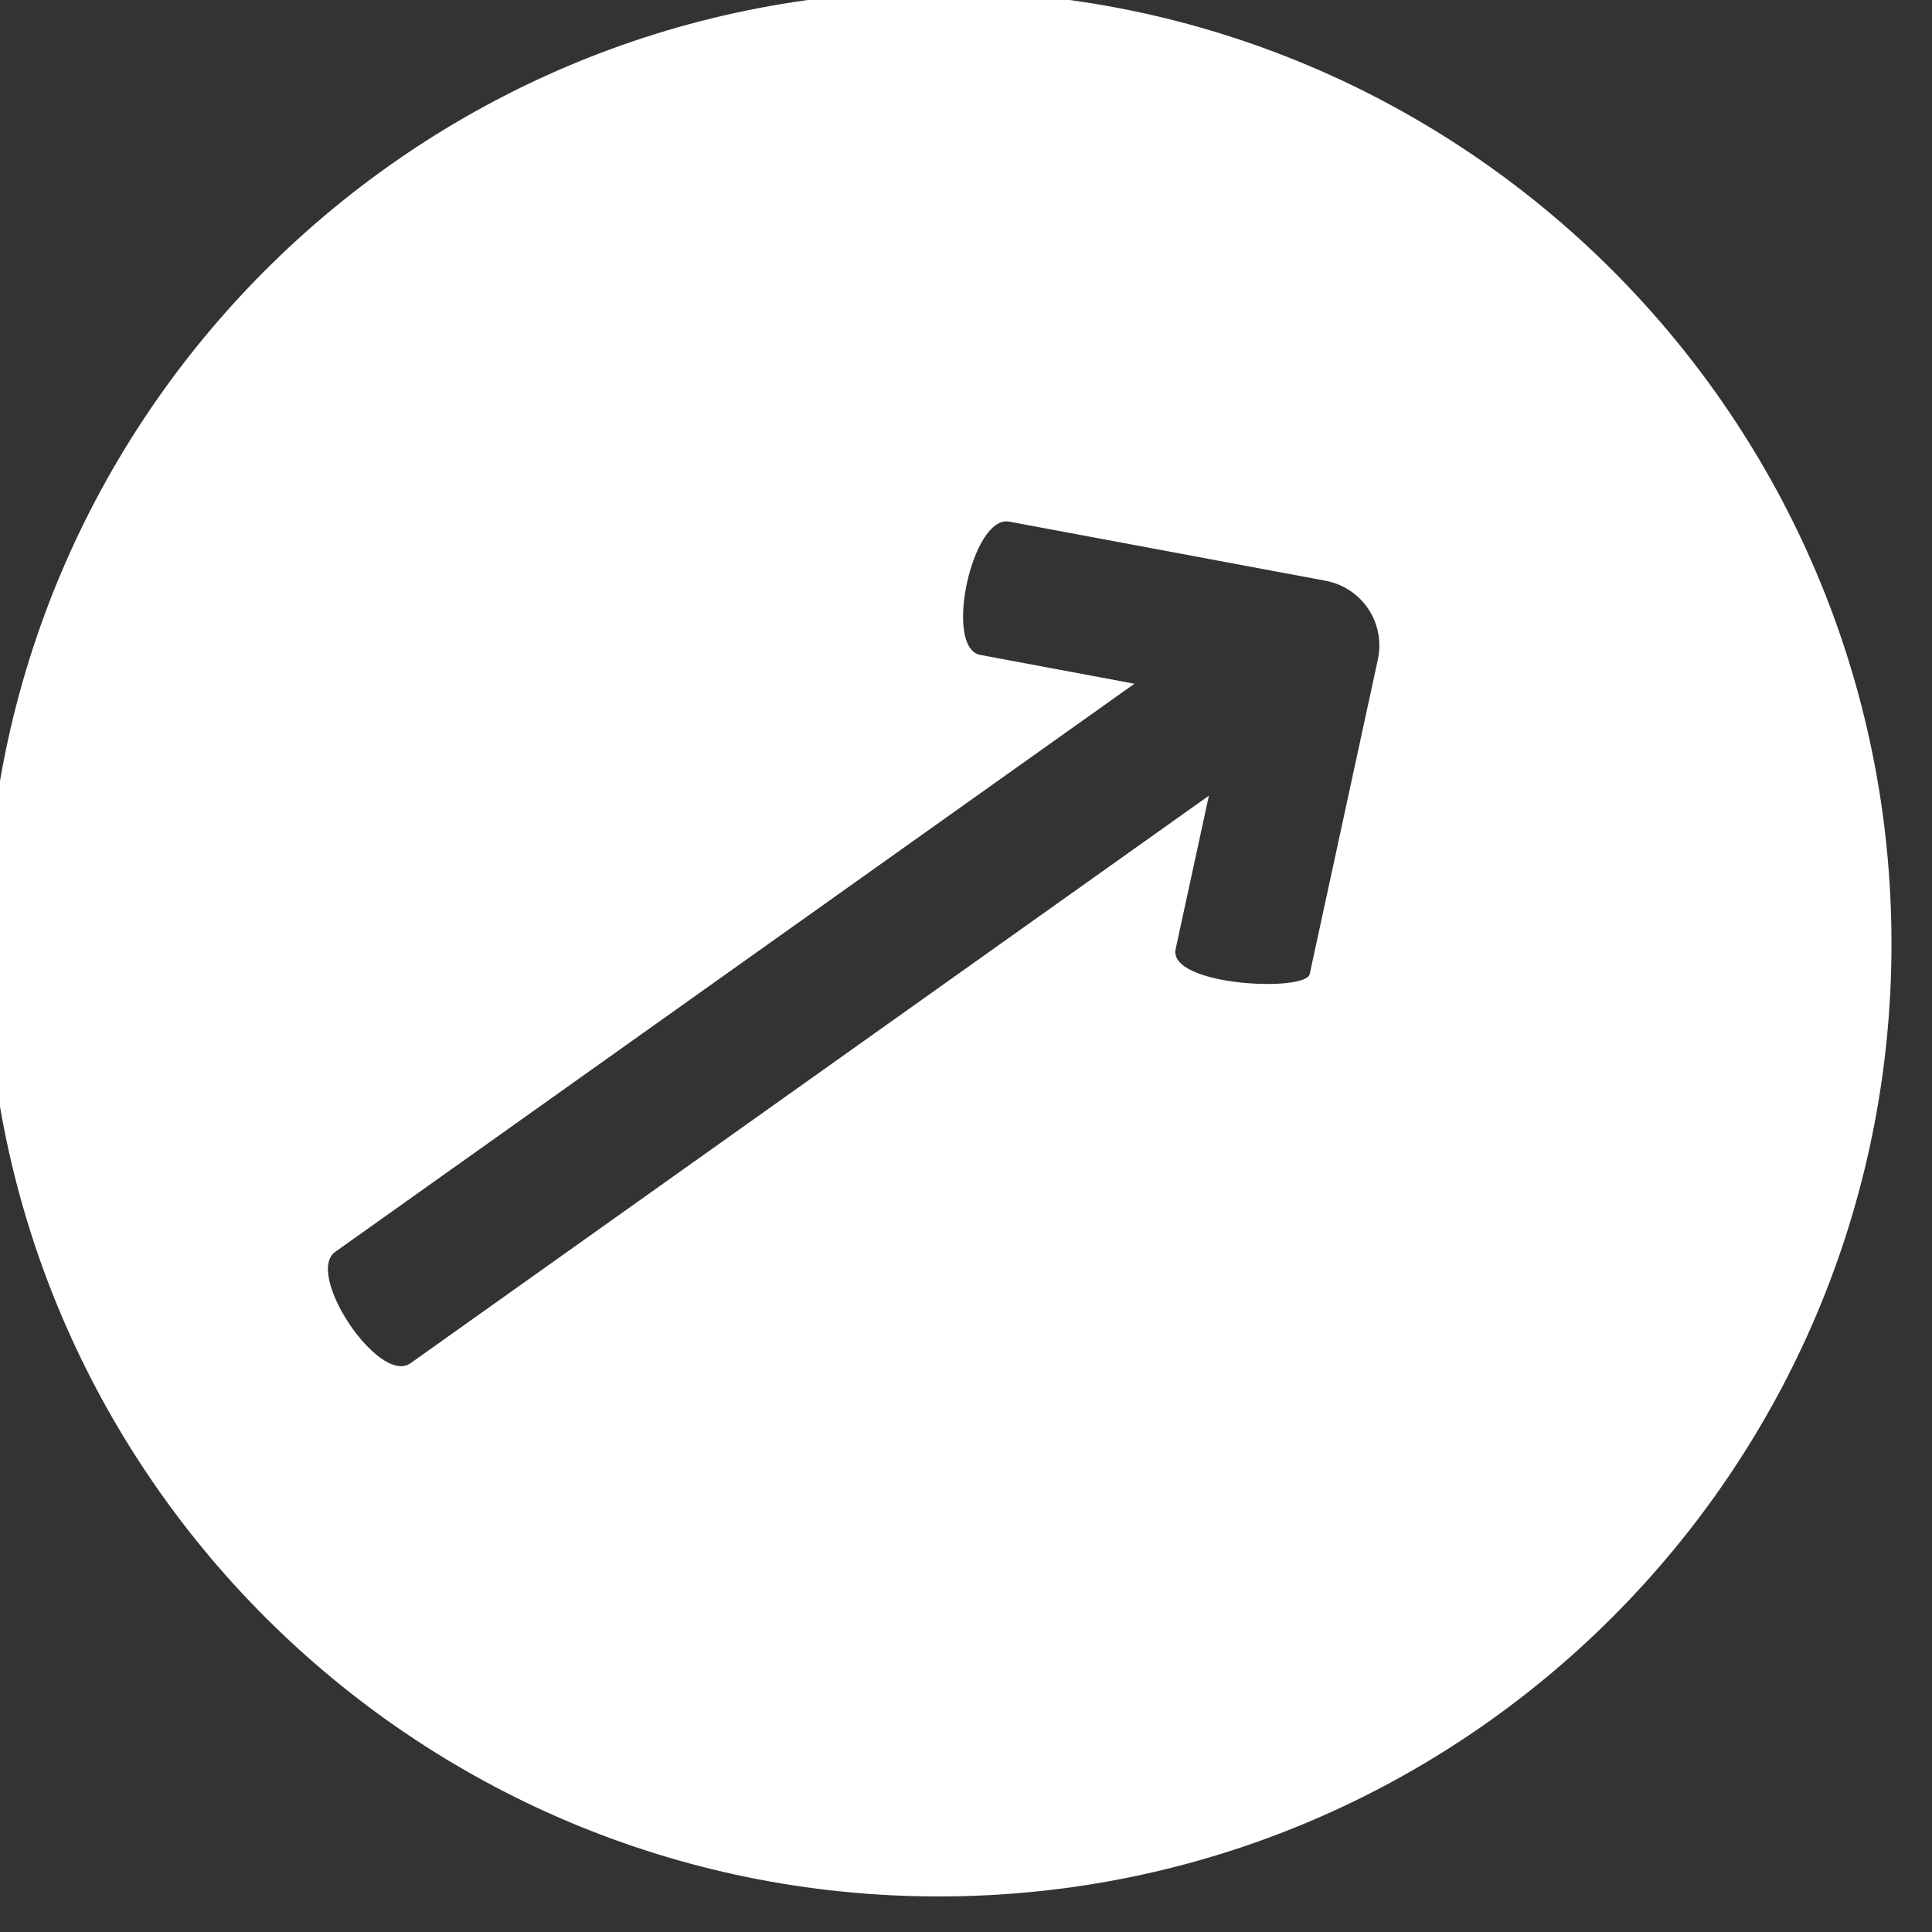 <?xml version="1.0" encoding="UTF-8" standalone="no"?>
<!DOCTYPE svg PUBLIC "-//W3C//DTD SVG 1.1//EN" "http://www.w3.org/Graphics/SVG/1.1/DTD/svg11.dtd">
<svg width="100%" height="100%" viewBox="0 0 60 60" version="1.1" xmlns="http://www.w3.org/2000/svg" xmlns:xlink="http://www.w3.org/1999/xlink" xml:space="preserve" xmlns:serif="http://www.serif.com/" style="fill-rule:evenodd;clip-rule:evenodd;stroke-linejoin:round;stroke-miterlimit:2;">
    <rect x="0" y="0" width="60" height="60" fill="#333333" stroke="none"/>
    <g transform="matrix(1,0,0,1,-1158.34,-750.622)">
        <g transform="matrix(0.167,0,0,0.167,964.466,624.991)">
            <g>
                <path d="M1335.5,750.622C1433.28,750.622 1512.67,830.007 1512.67,927.787C1512.67,1025.57 1433.28,1104.95 1335.5,1104.95C1237.72,1104.95 1158.34,1025.57 1158.34,927.787C1158.34,830.007 1237.72,750.622 1335.5,750.622ZM1237.18,1005.85L1385.73,900.254L1379.55,928.763C1378.07,935.611 1403.74,936.845 1404.48,933.421L1417.14,874.989C1418.63,868.144 1414.25,861.553 1407.36,860.266L1348.59,849.285C1341.7,847.998 1336.33,872.789 1343.22,874.072L1371.89,879.43L1223.35,985.021C1217.42,988.955 1231.26,1009.78 1237.18,1005.85Z" style="fill:white;"/>
            </g>
        </g>
    </g>
</svg>
